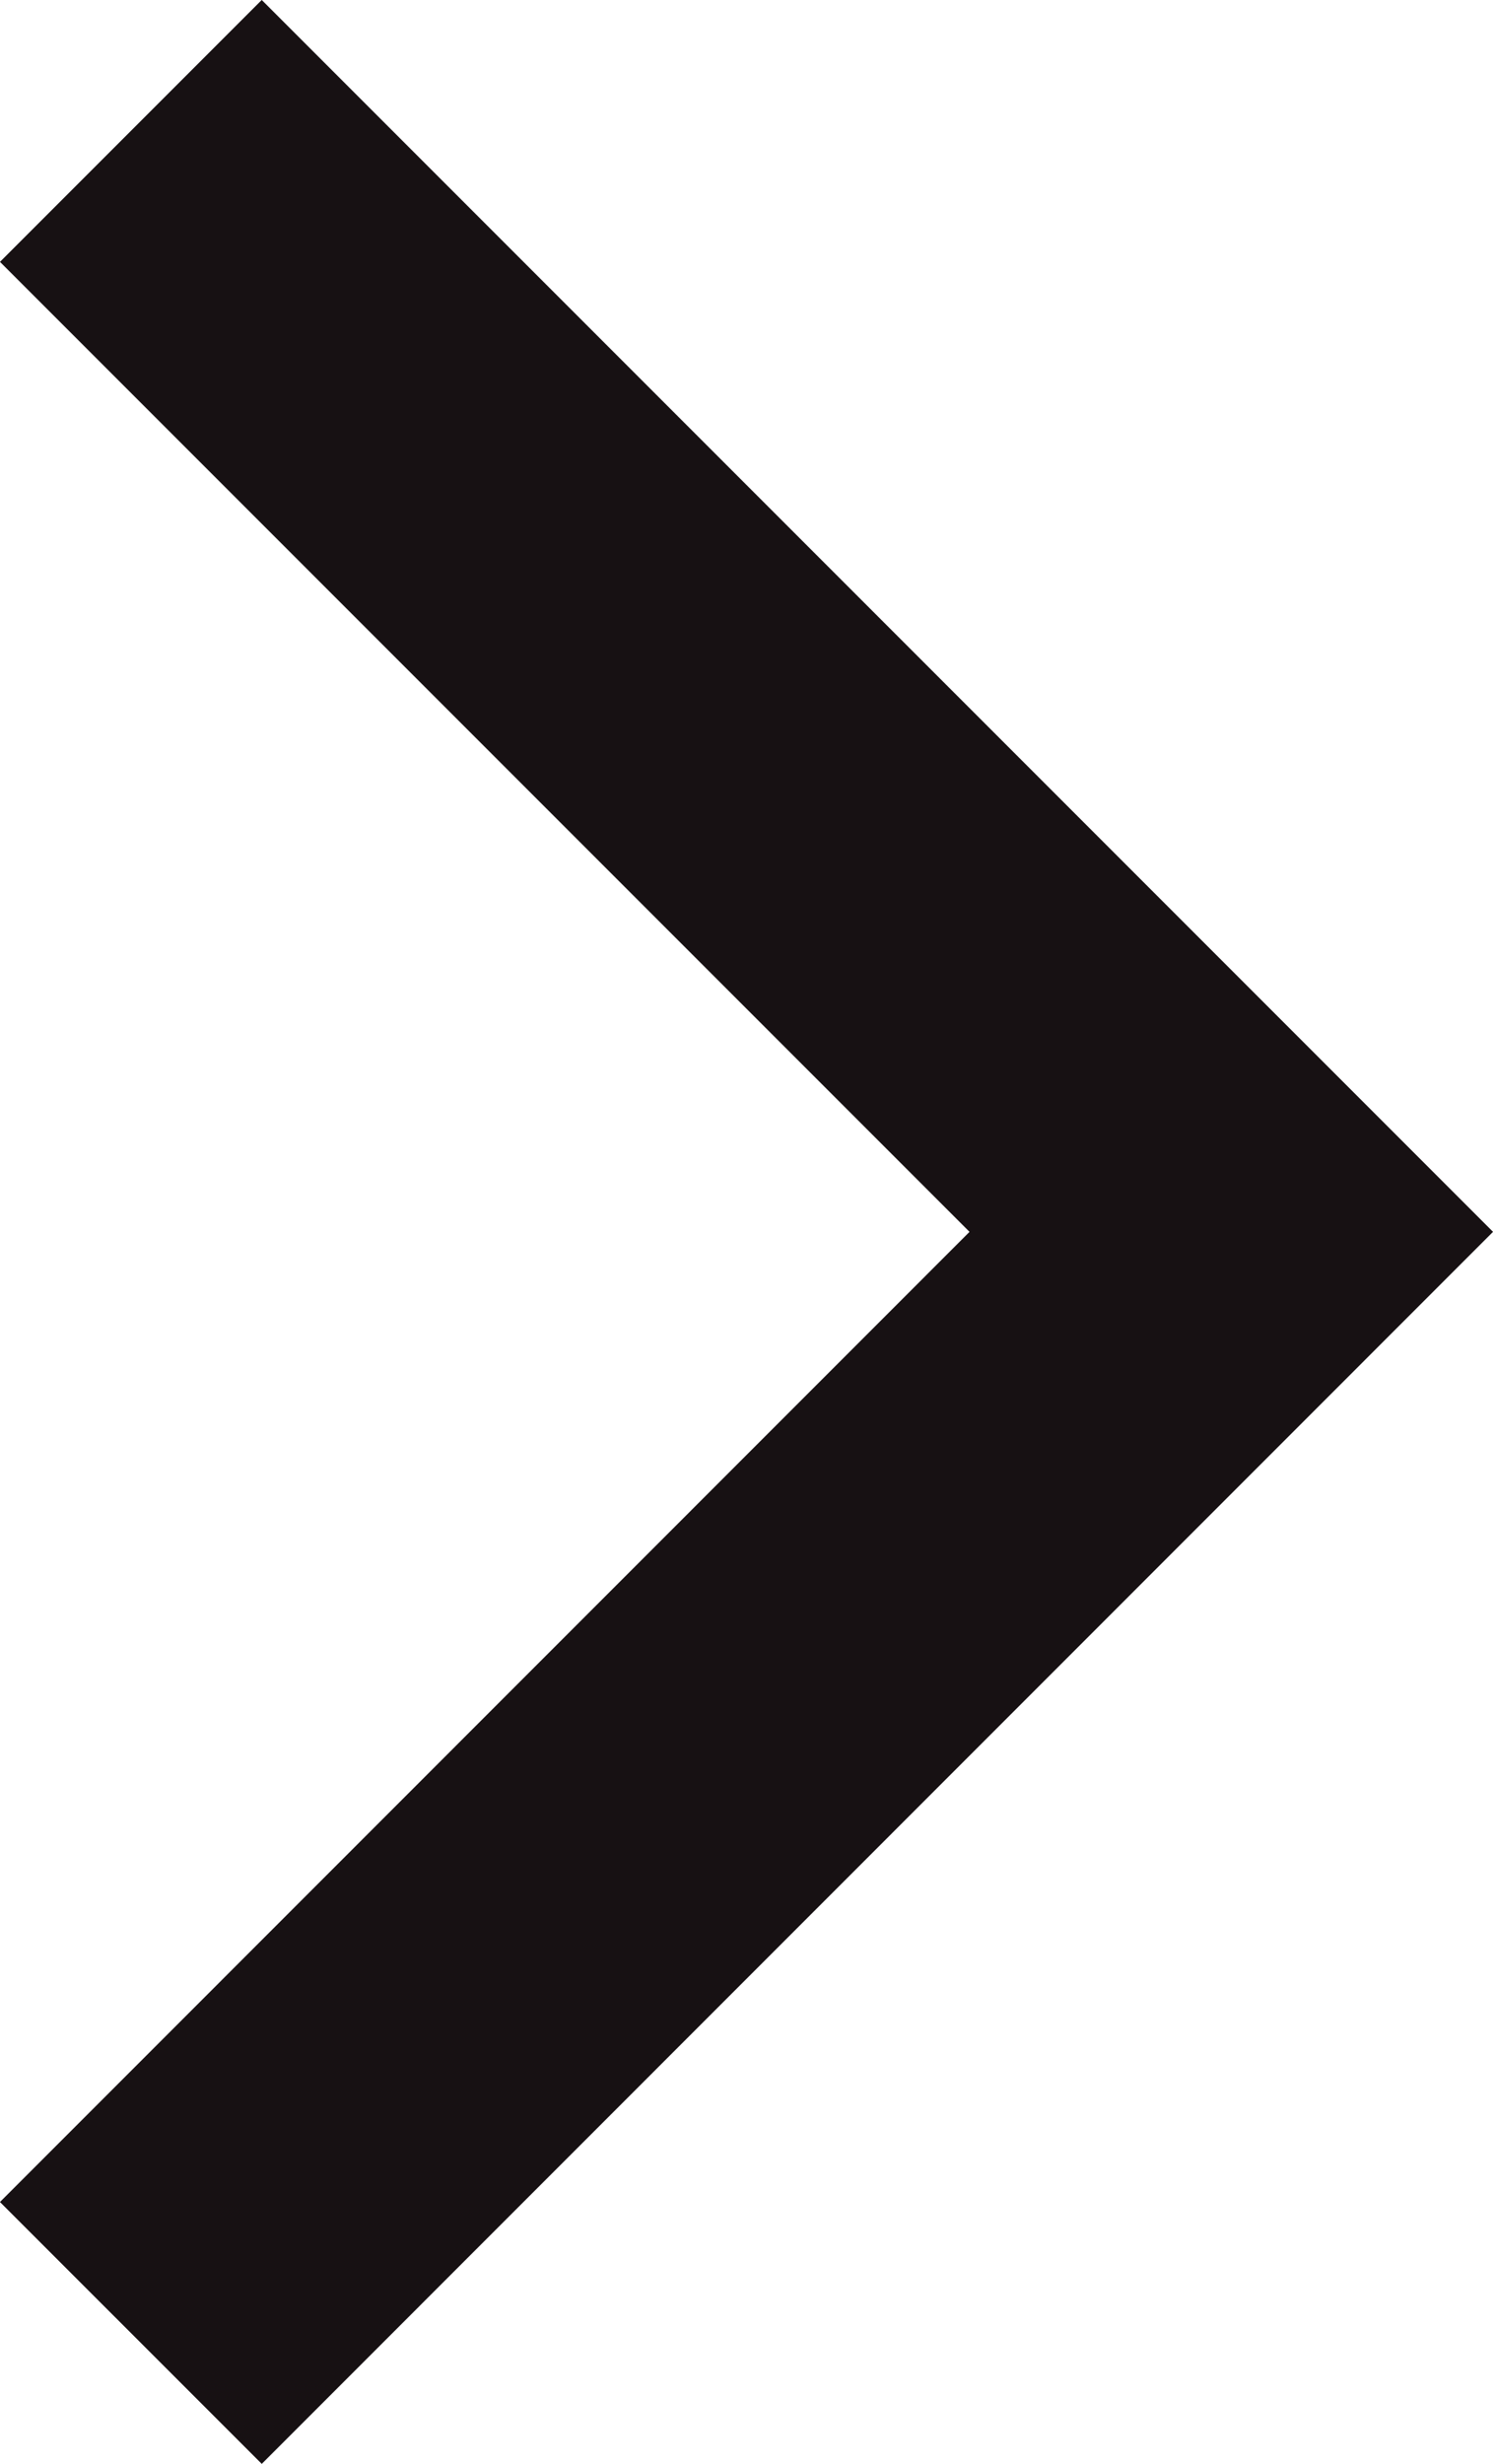 <svg xmlns="http://www.w3.org/2000/svg" width="8.066" height="13.305" viewBox="0 0 8.066 13.305"><path d="M10565.988,1310.233l5.945,5.945-5.945,5.946" transform="translate(-10565.281 -1309.526)" fill="none" stroke="#171113" stroke-width="2"/></svg>